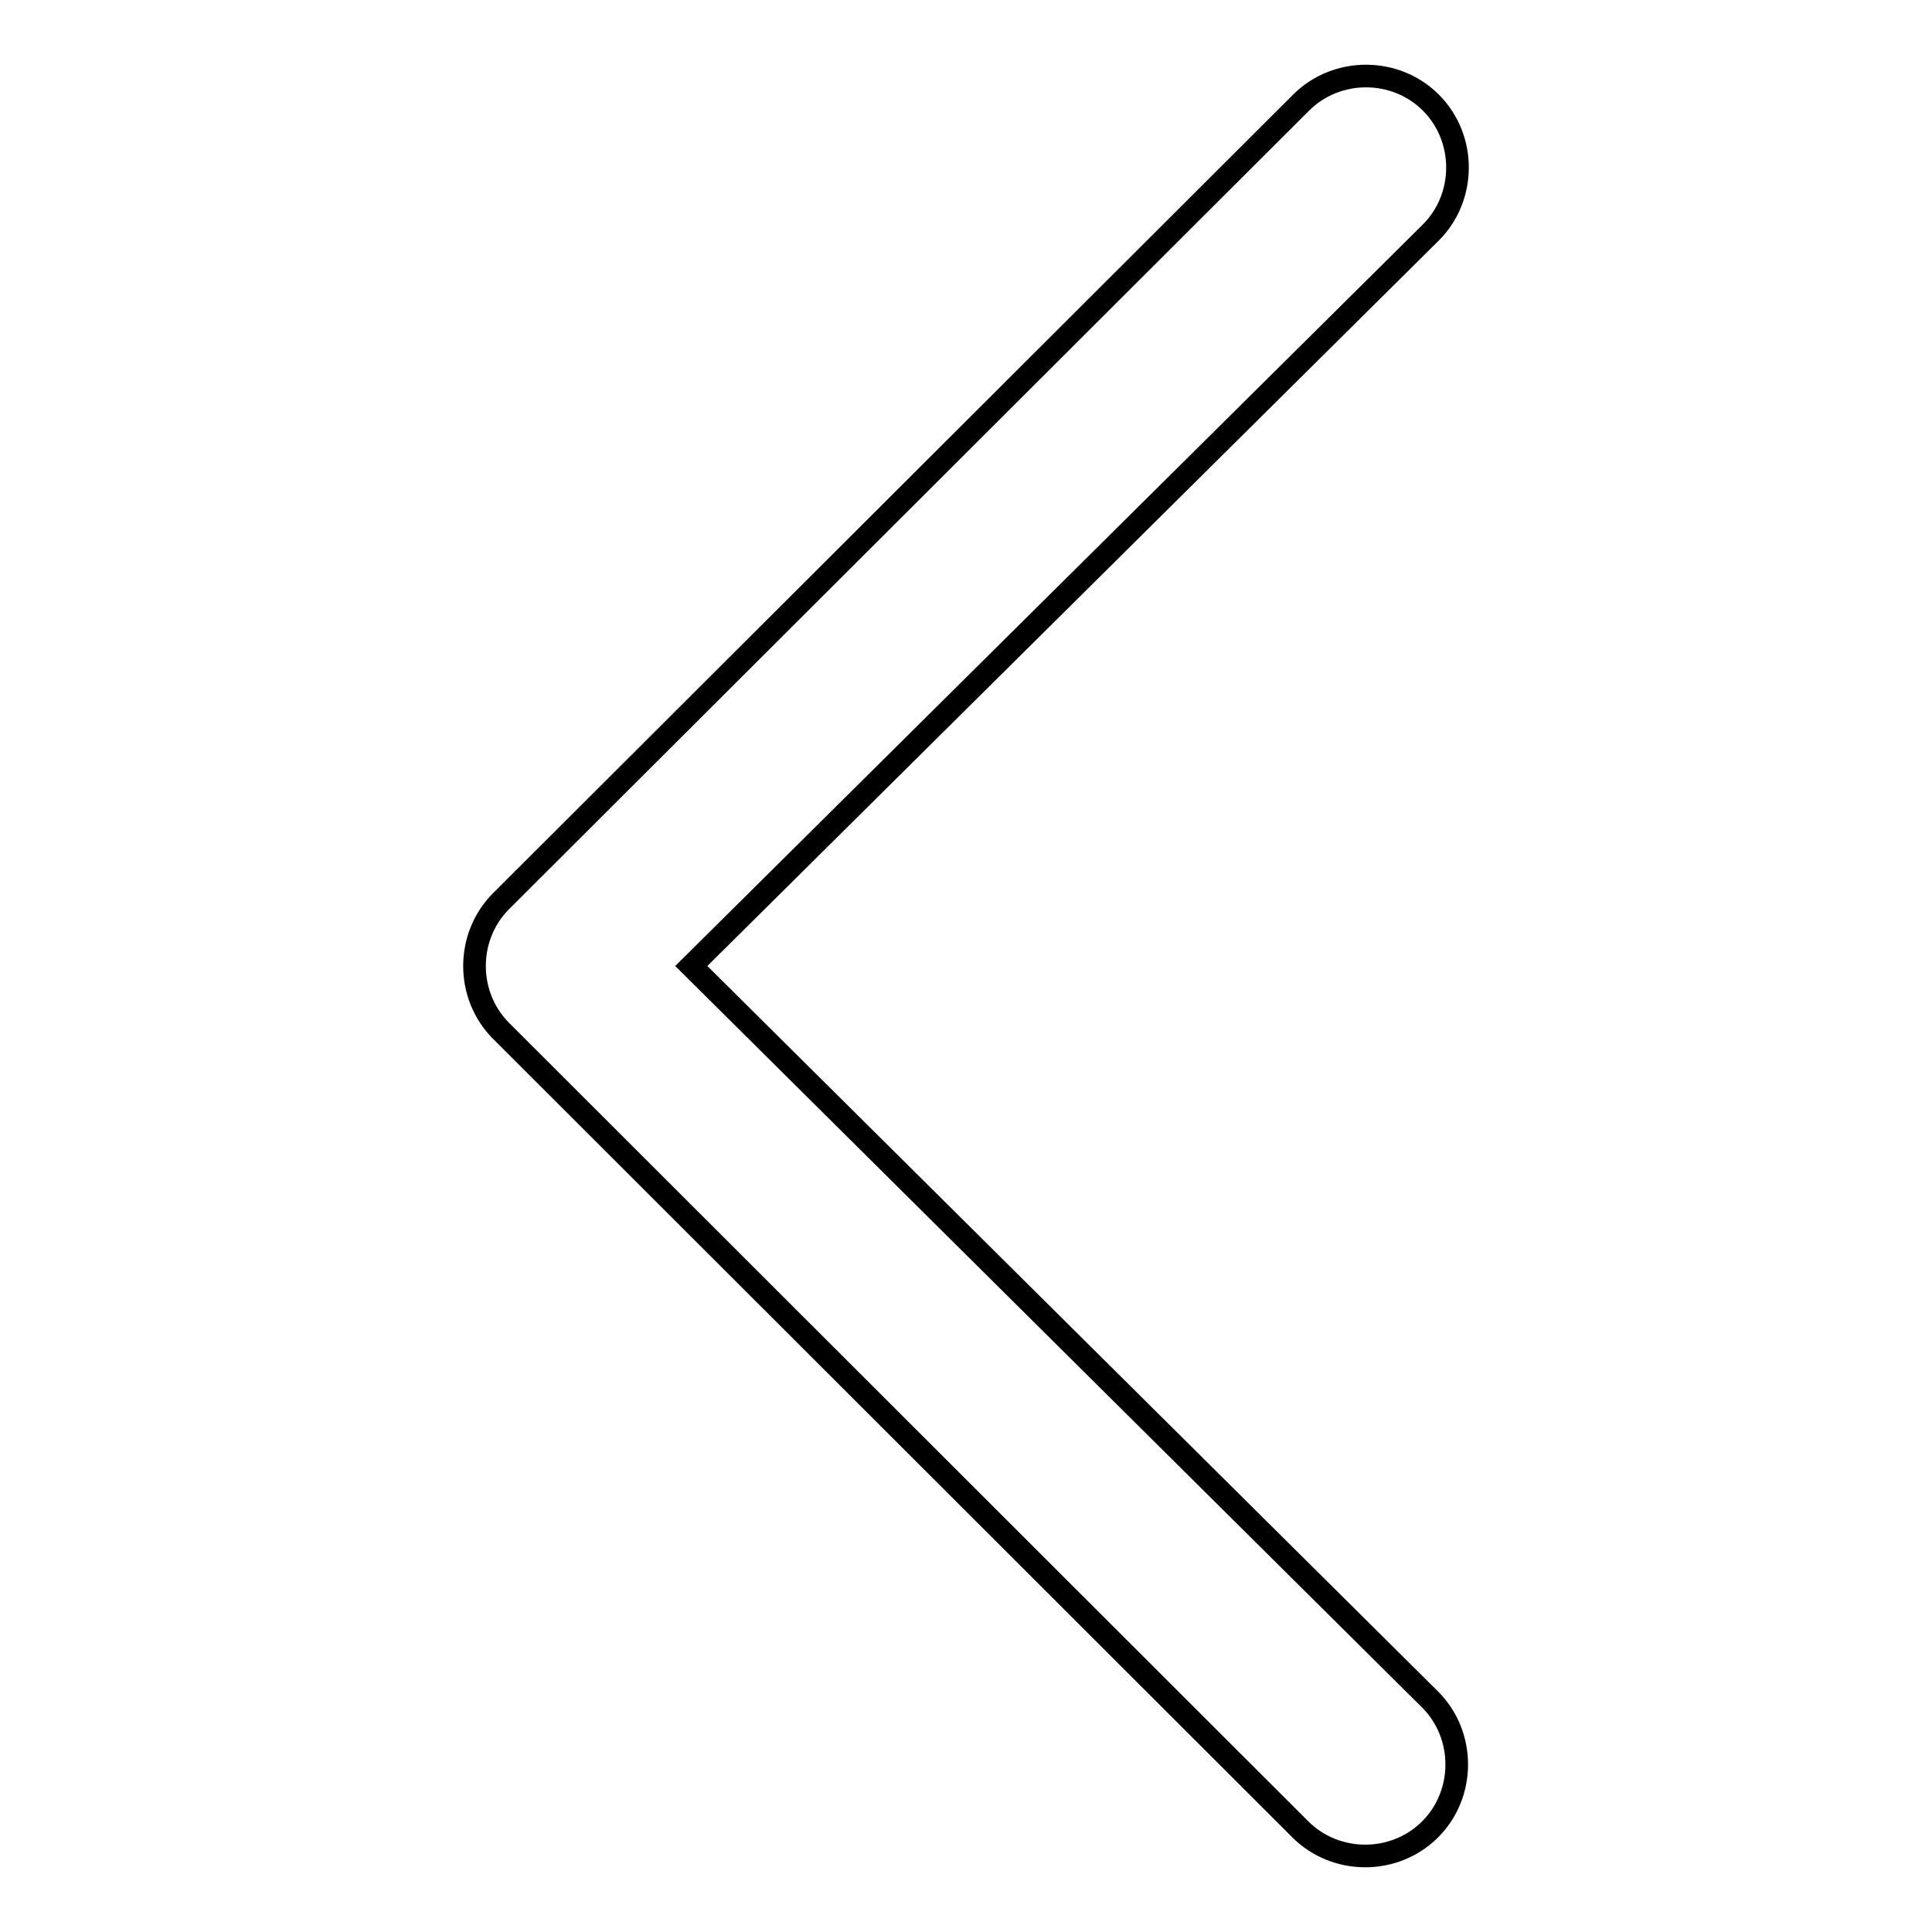 <?xml version="1.0" encoding="utf-8"?>
<!-- Svg Vector Icons : http://www.onlinewebfonts.com/icon -->
<!DOCTYPE svg PUBLIC "-//W3C//DTD SVG 1.1//EN" "http://www.w3.org/Graphics/SVG/1.1/DTD/svg11.dtd">
<svg version="1.1" xmlns="http://www.w3.org/2000/svg" xmlns:xlink="http://www.w3.org/1999/xlink" x="0px" y="0px" viewBox="0 0 256 256" enable-background="new 0 0 256 256" xml:space="preserve">
<g><g><path stroke-width="3" fill-opacity="0" stroke="#000000"  d="M91.6,128l98-97.2c4.7-4.7,4.7-12.5,0-17.2c-4.7-4.7-12.5-4.7-17.2,0L66.4,119.4c-4.7,4.7-4.7,12.5,0,17.2l105.9,105.8c4.7,4.7,12.5,4.7,17.2,0c4.7-4.7,4.7-12.5,0-17.2L91.6,128z"/></g></g>
</svg>